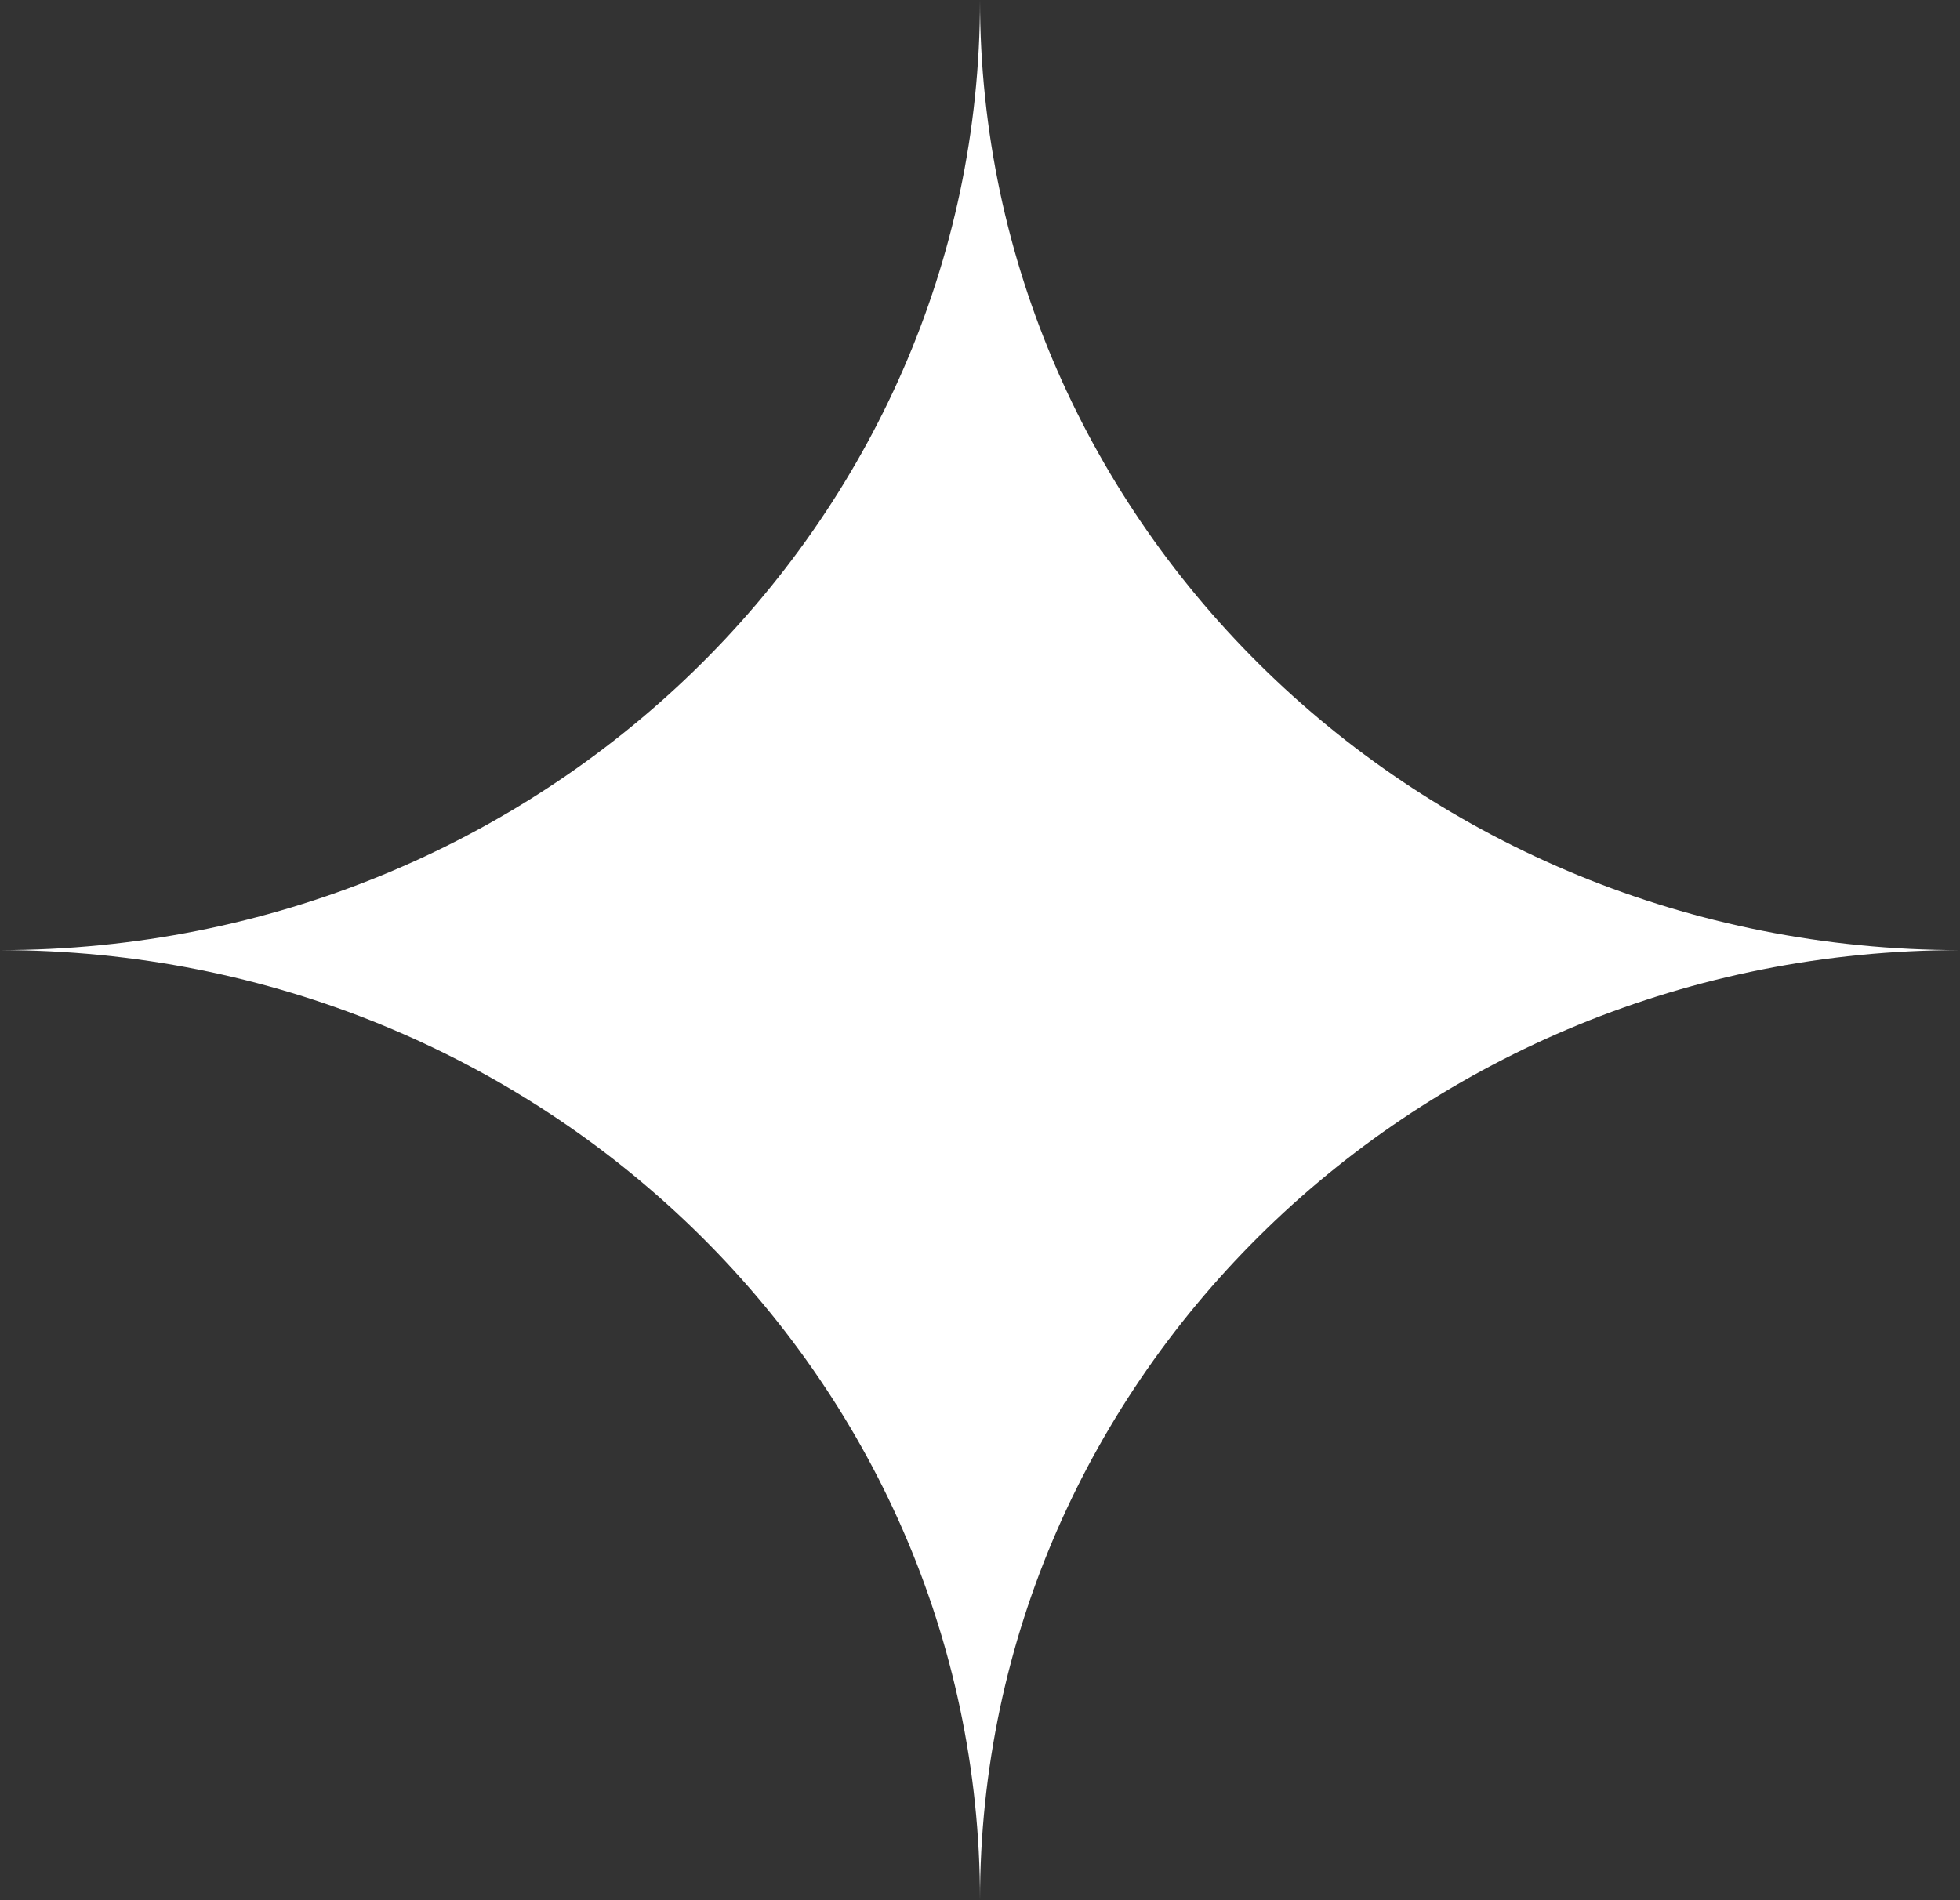 <svg width="33" height="32" viewBox="0 0 33 32" fill="none" xmlns="http://www.w3.org/2000/svg">
<rect x="0" y="0" width="33" height="32" fill="#333333" stroke="none"/>
<path d="M16.5 0C16.5 8.837 23.887 16 33 16C23.887 16 16.5 23.163 16.5 32C16.5 23.163 9.113 16 0 16C9.113 16 16.5 8.837 16.5 0Z" fill="white"/>
</svg>
